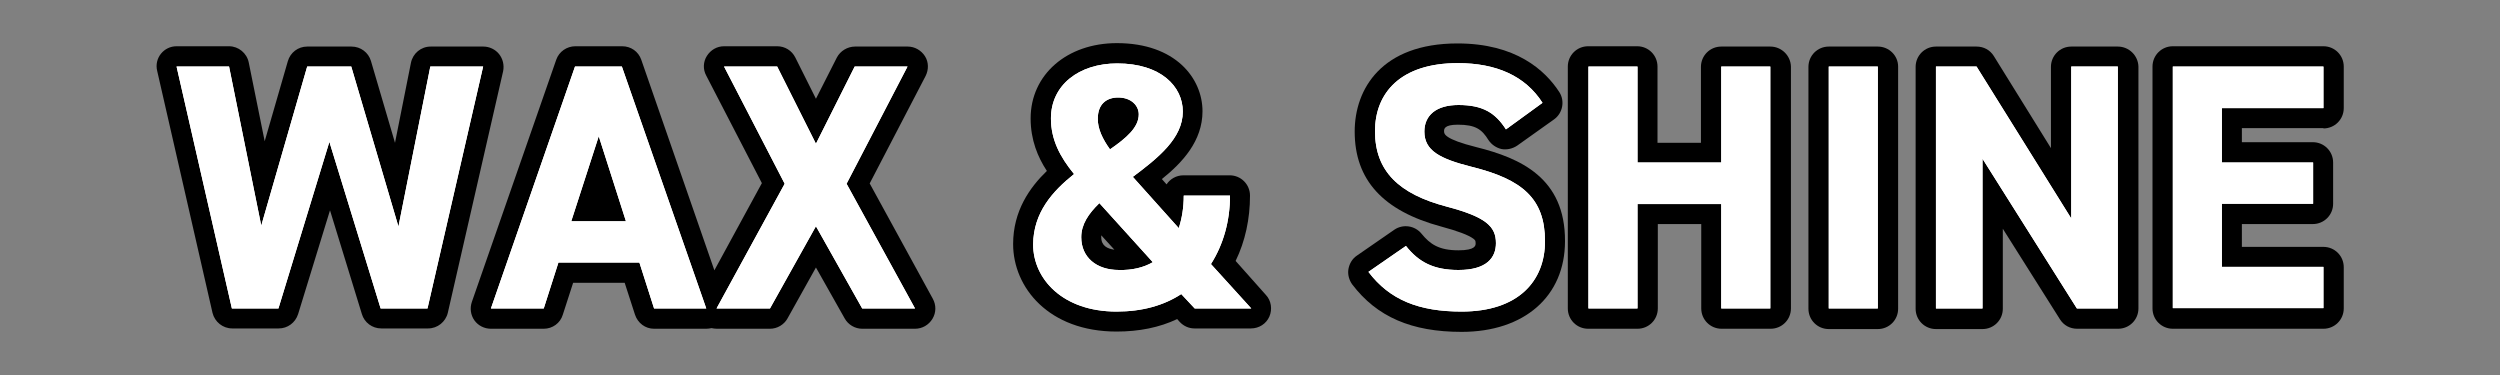 <?xml version="1.0" encoding="UTF-8"?> <svg xmlns="http://www.w3.org/2000/svg" xmlns:xlink="http://www.w3.org/1999/xlink" version="1.1" id="wax" x="0px" y="0px" viewBox="0 0 800 120" style="enable-background:new 0 0 800 120;" xml:space="preserve"><rect x="0" y="0" width="800" height="120" fill="#808080" stroke="none"/> <style type="text/css"> .st0{fill:#FFFFFF;} </style> <g> <path d="M159.7,17.3c-1.2-1.5-3.1-2.4-5-2.4h-16.9c-3.1,0-5.7,2.2-6.3,5.2l-5.1,25.6l-7.7-26.2c-0.8-2.7-3.3-4.6-6.2-4.6H98.3 c-2.9,0-5.4,1.9-6.2,4.7l-7.4,25.6L79.6,20c-0.6-3-3.3-5.2-6.3-5.2H56.5c-2,0-3.8,0.9-5,2.4c-1.2,1.5-1.7,3.5-1.2,5.5l17.7,77.4 c0.7,2.9,3.3,5,6.3,5h14.9c2.8,0,5.3-1.8,6.2-4.6l10.2-33.2l10.2,33.2c0.8,2.7,3.3,4.6,6.2,4.6h15c3,0,5.6-2.1,6.3-5L161,22.8 C161.4,20.8,160.9,18.8,159.7,17.3z"></path> <path d="M278.3,58.7l17.9-34.4c1-2,1-4.4-0.2-6.3s-3.3-3.1-5.5-3.1h-16.9c-2.4,0-4.7,1.4-5.8,3.5l-6.7,13.2l-6.6-13.2 c-1.1-2.2-3.3-3.6-5.8-3.6h-17c-2.3,0-4.3,1.2-5.5,3.1c-1.2,1.9-1.3,4.3-0.2,6.3l17.8,34.4l-15.2,27.9l-23.4-67.4 c-0.9-2.6-3.3-4.3-6.1-4.3h-15c-2.7,0-5.2,1.7-6.1,4.3L151,96.6c-0.7,2-0.4,4.2,0.8,5.9c1.2,1.7,3.2,2.7,5.3,2.7H174 c2.8,0,5.3-1.8,6.1-4.5l3.3-10.2h16.5l3.3,10.2c0.9,2.7,3.3,4.5,6.1,4.5H226c0.6,0,1.1-0.1,1.7-0.2c0.5,0.1,1.1,0.2,1.7,0.2h17 c2.3,0,4.5-1.3,5.6-3.3l9.1-16.3l9.2,16.3c1.1,2,3.3,3.3,5.6,3.3h16.9c2.3,0,4.4-1.2,5.6-3.2c1.2-2,1.2-4.4,0.1-6.4L278.3,58.7z"></path> <path d="M395.4,83.5c3.1-6.4,4.6-13.5,4.6-20.9c0-3.6-2.9-6.5-6.5-6.5h-14.8c-2.3,0-4.3,1.2-5.4,2.9l-1.5-1.7 c6.6-5.3,13-12.2,13-21.7c0-10.5-8.6-21.8-27.4-21.8c-16,0-27.6,10.1-27.6,24.1c0,6.9,2.3,12.4,5.2,16.8 c-5.5,5.3-10.8,12.8-10.8,23.4c0,13.9,11.4,28,33.1,28c7.2,0,13.7-1.3,19.4-4l0.8,0.9c1.2,1.3,2.9,2.1,4.7,2.1h18.1 c2.6,0,4.9-1.5,5.9-3.8c1-2.3,0.6-5.1-1.1-6.9L395.4,83.5z M356.6,79.9c-2.2-0.3-4.2-1.2-4.2-4c0-0.2,0-0.4,0-0.6L356.6,79.9z"></path> <path d="M472.5,47.1c-10.4-2.6-10.4-4.3-10.4-5.1c0-0.7,0-2.1,4.4-2.1c5.7,0,7.7,1.5,9.8,4.9c1,1.5,2.5,2.5,4.2,2.9 c1.7,0.3,3.5-0.1,5-1.1l11.8-8.4c2.8-2,3.5-5.9,1.7-8.7c-4.6-7.1-14-15.6-32.6-15.6c-24.3,0-32.9,14.6-32.9,28.2 c0,15.5,9.1,25.4,27.7,30.4c5.2,1.4,8.7,2.7,10.3,3.9c0.6,0.5,0.7,0.6,0.7,1.5c0,0.6,0,2.2-5.5,2.2c-6.3,0-9.1-2-11.8-5.3 c-2.1-2.6-5.9-3.2-8.7-1.3l-12,8.3c-1.5,1-2.4,2.6-2.7,4.3c-0.3,1.7,0.2,3.5,1.2,4.9c7.9,10.4,19,15.2,35,15.2 c20.1,0,33.1-11.4,33.1-29C500.9,56.9,486.5,50.6,472.5,47.1z"></path> <path d="M566.5,14.9h-15.7c-3.6,0-6.5,2.9-6.5,6.5v24.3h-13.9V21.3c0-3.6-2.9-6.5-6.5-6.5h-15.7c-3.6,0-6.5,2.9-6.5,6.5v77.4 c0,3.6,2.9,6.5,6.5,6.5H524c3.6,0,6.5-2.9,6.5-6.5v-27h13.9v27c0,3.6,2.9,6.5,6.5,6.5h15.7c3.6,0,6.5-2.9,6.5-6.5V21.3 C573,17.8,570.1,14.9,566.5,14.9z"></path> <path d="M600.9,14.9h-15.7c-3.6,0-6.5,2.9-6.5,6.5v77.4c0,3.6,2.9,6.5,6.5,6.5h15.7c3.6,0,6.5-2.9,6.5-6.5V21.3 C607.4,17.8,604.5,14.9,600.9,14.9z"></path> <path d="M677.7,14.9h-14.9c-3.6,0-6.5,2.9-6.5,6.5v26L638,17.9c-1.2-1.9-3.2-3-5.5-3h-13c-3.6,0-6.5,2.9-6.5,6.5v77.4 c0,3.6,2.9,6.5,6.5,6.5h14.9c3.6,0,6.5-2.9,6.5-6.5V73.2l18.3,29c1.2,1.9,3.2,3,5.5,3h13.1c3.6,0,6.5-2.9,6.5-6.5V21.3 C684.2,17.8,681.3,14.9,677.7,14.9z"></path> <path d="M743.5,41.1c3.6,0,6.5-2.9,6.5-6.5V21.3c0-3.6-2.9-6.5-6.5-6.5h-48.2c-3.6,0-6.5,2.9-6.5,6.5v77.4c0,3.6,2.9,6.5,6.5,6.5 h48.2c3.6,0,6.5-2.9,6.5-6.5V85.5c0-3.6-2.9-6.5-6.5-6.5h-26.1v-7.3h22.7c3.6,0,6.5-2.9,6.5-6.5V52c0-3.6-2.9-6.5-6.5-6.5h-22.7 v-4.5H743.5z"></path> </g> <g> <g> <path class="st0" d="M89.1,98.7H74.2L56.5,21.3h16.8l10.3,50.9l14.7-50.9h14.1l15.1,51.2l10.2-51.2h16.9l-17.8,77.4h-15 l-16.4-53.3L89.1,98.7z"></path> <path class="st0" d="M157.1,98.7l26.9-77.4h15L226,98.7h-16.7L204.6,84h-25.9L174,98.7H157.1z M182.8,70.8h17.5l-8.7-27.2 L182.8,70.8z"></path> <path class="st0" d="M229.3,98.7l21.8-39.9l-19.4-37.5h17L261.1,46l12.4-24.7h16.9l-19.5,37.5l21.9,39.9h-16.9l-14.8-26.3 l-14.7,26.3H229.3z"></path> <path class="st0" d="M343.7,55.7c-4.5-5.5-7.4-11-7.4-17.8c0-10.7,9-17.6,21.2-17.6c14,0,21,7.4,21,15.4c0,8.6-8,14.9-16,20.9 L377.2,73c1-3,1.6-6.6,1.6-10.4h14.8c0,8.1-2.1,15.6-6.1,21.9l12.9,14.2h-18.1l-4.3-4.6c-5.5,3.6-12.4,5.6-20.7,5.6 c-17.3,0-26.7-10.5-26.7-21.5C330.7,68,336.8,61.2,343.7,55.7z M368.9,83.9L351.8,65c-3.5,3.4-5.8,6.8-5.8,10.9 c0,6.4,4.8,10.5,12.1,10.5C362.3,86.5,366,85.6,368.9,83.9z M355.2,47.8c5.2-3.6,9.2-7,9.2-11.2c0-2.8-2.4-5.4-6.6-5.4 c-3.7,0-6.5,2.1-6.5,6.7C351.2,41.2,352.9,44.6,355.2,47.8z"></path> <path class="st0" d="M481.9,41.4c-3.4-5.3-7.4-7.8-15.2-7.8c-7.1,0-10.9,3.3-10.9,8.5c0,6.1,4.9,8.7,15.2,11.3 c16.1,4,23.4,10.1,23.4,23.8c0,12.7-8.5,22.5-26.7,22.5c-13.6,0-23-3.7-29.8-12.7l12-8.3c4.1,5.2,8.9,7.7,16.8,7.7 c9,0,12-3.9,12-8.6c0-5.4-3.3-8.4-15.8-11.7c-15.2-4-22.9-11.3-22.9-24.1c0-12.2,8.1-21.8,26.5-21.8c12.3,0,21.6,4.1,27.1,12.7 L481.9,41.4z"></path> <path class="st0" d="M524,52h26.8V21.3h15.7v77.4h-15.7V65.3H524v33.4h-15.7V21.3H524V52z"></path> <path class="st0" d="M600.9,98.7h-15.7V21.3h15.7V98.7z"></path> <path class="st0" d="M677.7,21.3v77.4h-13.1l-30.2-47.9v47.9h-14.9V21.3h13l30.3,48.6V21.3H677.7z"></path> <path class="st0" d="M743.5,21.3v13.3H711V52h29.2v13.2H711v20.2h32.5v13.2h-48.2V21.3H743.5z"></path> </g> <g> <path class="st0" d="M89.1,98.7H74.2L56.5,21.3h16.8l10.3,50.9l14.7-50.9h14.1l15.1,51.2l10.2-51.2h16.9l-17.8,77.4h-15 l-16.4-53.3L89.1,98.7z"></path> <path class="st0" d="M157.1,98.7l26.9-77.4h15L226,98.7h-16.7L204.6,84h-25.9L174,98.7H157.1z M182.8,70.8h17.5l-8.7-27.2 L182.8,70.8z"></path> <path class="st0" d="M229.3,98.7l21.8-39.9l-19.4-37.5h17L261.1,46l12.4-24.7h16.9l-19.5,37.5l21.9,39.9h-16.9l-14.8-26.3 l-14.7,26.3H229.3z"></path> <path class="st0" d="M343.7,55.7c-4.5-5.5-7.4-11-7.4-17.8c0-10.7,9-17.6,21.2-17.6c14,0,21,7.4,21,15.4c0,8.6-8,14.9-16,20.9 L377.2,73c1-3,1.6-6.6,1.6-10.4h14.8c0,8.1-2.1,15.6-6.1,21.9l12.9,14.2h-18.1l-4.3-4.6c-5.5,3.6-12.4,5.6-20.7,5.6 c-17.3,0-26.7-10.5-26.7-21.5C330.7,68,336.8,61.2,343.7,55.7z M368.9,83.9L351.8,65c-3.5,3.4-5.8,6.8-5.8,10.9 c0,6.4,4.8,10.5,12.1,10.5C362.3,86.5,366,85.6,368.9,83.9z M355.2,47.8c5.2-3.6,9.2-7,9.2-11.2c0-2.8-2.4-5.4-6.6-5.4 c-3.7,0-6.5,2.1-6.5,6.7C351.2,41.2,352.9,44.6,355.2,47.8z"></path> <path class="st0" d="M481.9,41.4c-3.4-5.3-7.4-7.8-15.2-7.8c-7.1,0-10.9,3.3-10.9,8.5c0,6.1,4.9,8.7,15.2,11.3 c16.1,4,23.4,10.1,23.4,23.8c0,12.7-8.5,22.5-26.7,22.5c-13.6,0-23-3.7-29.8-12.7l12-8.3c4.1,5.2,8.9,7.7,16.8,7.7 c9,0,12-3.9,12-8.6c0-5.4-3.3-8.4-15.8-11.7c-15.2-4-22.9-11.3-22.9-24.1c0-12.2,8.1-21.8,26.5-21.8c12.3,0,21.6,4.1,27.1,12.7 L481.9,41.4z"></path> <path class="st0" d="M524,52h26.8V21.3h15.7v77.4h-15.7V65.3H524v33.4h-15.7V21.3H524V52z"></path> <path class="st0" d="M600.9,98.7h-15.7V21.3h15.7V98.7z"></path> <path class="st0" d="M677.7,21.3v77.4h-13.1l-30.2-47.9v47.9h-14.9V21.3h13l30.3,48.6V21.3H677.7z"></path> <path class="st0" d="M743.5,21.3v13.3H711V52h29.2v13.2H711v20.2h32.5v13.2h-48.2V21.3H743.5z"></path> </g> </g> </svg> 